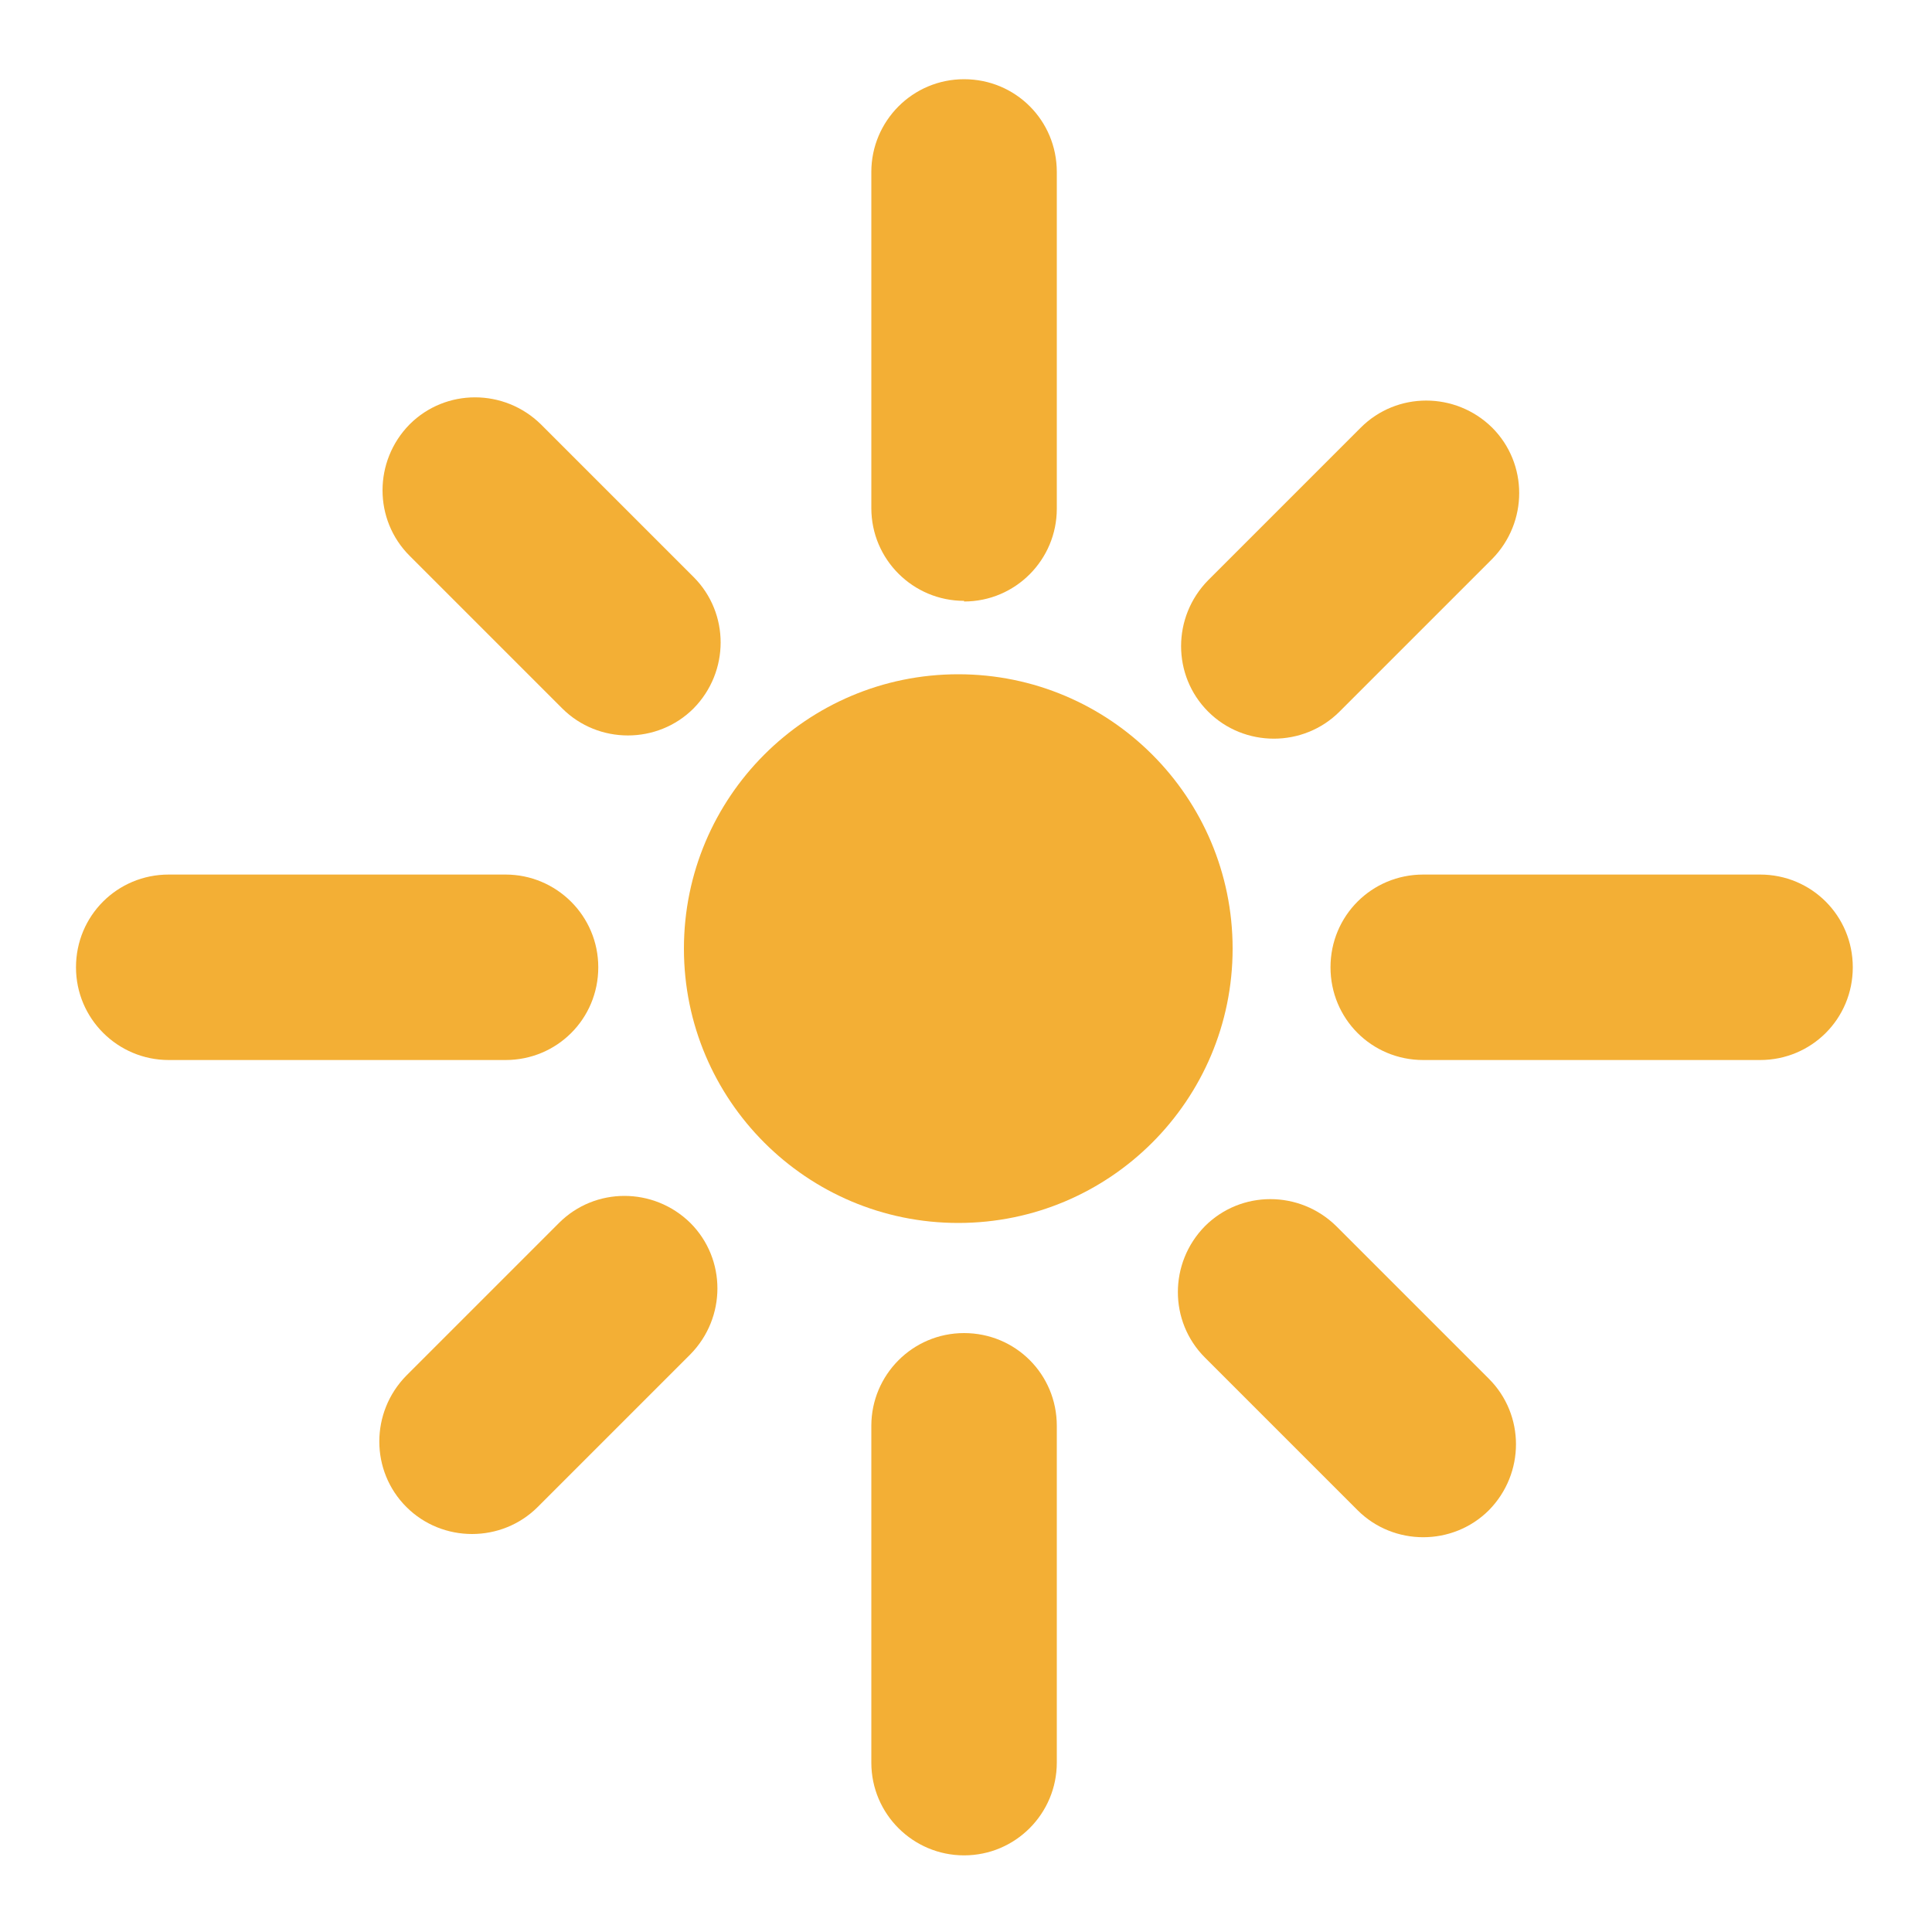 <?xml version="1.0" encoding="UTF-8"?>
<svg id="Layer_1" xmlns="http://www.w3.org/2000/svg" version="1.1" viewBox="0 0 300 300">
  <!-- Generator: Adobe Illustrator 29.5.1, SVG Export Plug-In . SVG Version: 2.1.0 Build 141)  -->
  <defs>
    <style>
      .st0 {
        fill: #f3af35;
      }
    </style>
  </defs>
  <path class="st0" d="M149.7,93.3c-7.9,0-14.4-6.4-14.4-14.4V26.7c0-7.9,6.4-14.4,14.4-14.4s14.4,6.4,14.4,14.4v52.3c0,7.9-6.4,14.4-14.4,14.4Z"/>
  <path class="st0" d="M149.7,288.1c-7.9,0-14.4-6.4-14.4-14.4v-52.3c0-7.9,6.4-14.4,14.4-14.4s14.4,6.4,14.4,14.4v52.3c0,7.9-6.4,14.4-14.4,14.4Z"/>
  <path class="st0" d="M273.3,164.6h-52.3c-8,0-14.4-6.4-14.4-14.4s6.4-14.4,14.4-14.4h52.3c8,0,14.4,6.4,14.4,14.4s-6.4,14.4-14.4,14.4Z"/>
  <path class="st0" d="M78.5,164.6H26.2c-7.9,0-14.4-6.4-14.4-14.4s6.4-14.4,14.4-14.4h52.3c7.9,0,14.4,6.4,14.4,14.4s-6.4,14.4-14.4,14.4Z"/>
  <path class="st0" d="M221,238.7c-3.7,0-7.4-1.4-10.2-4.2l-23.7-23.7c-5.6-5.6-5.6-14.7,0-20.4,5.6-5.6,14.7-5.6,20.4,0l23.7,23.7c5.6,5.6,5.6,14.7,0,20.4-2.8,2.8-6.5,4.2-10.2,4.2Z"/>
  <path class="st0" d="M97.5,114.2c-3.7,0-7.4-1.4-10.2-4.2l-23.7-23.7c-5.6-5.6-5.6-14.7,0-20.4,5.6-5.6,14.7-5.6,20.4,0l23.7,23.7c5.6,5.6,5.6,14.7,0,20.4-2.8,2.8-6.5,4.2-10.2,4.2Z"/>
  <path class="st0" d="M197.8,114.7c-3.7,0-7.4-1.4-10.2-4.2-5.6-5.6-5.6-14.7,0-20.4l23.7-23.7c5.6-5.6,14.7-5.6,20.4,0,5.6,5.6,5.6,14.7,0,20.4l-23.7,23.7c-2.8,2.8-6.5,4.2-10.2,4.2Z"/>
  <path class="st0" d="M73.3,238.2c-3.7,0-7.4-1.4-10.2-4.2-5.6-5.6-5.6-14.7,0-20.4l23.7-23.7c5.6-5.6,14.7-5.6,20.4,0,5.6,5.6,5.6,14.7,0,20.4l-23.7,23.7c-2.8,2.8-6.5,4.2-10.2,4.2Z"/>
  <circle class="st0" cx="148.8" cy="147.3" r="42.6"/>
</svg>